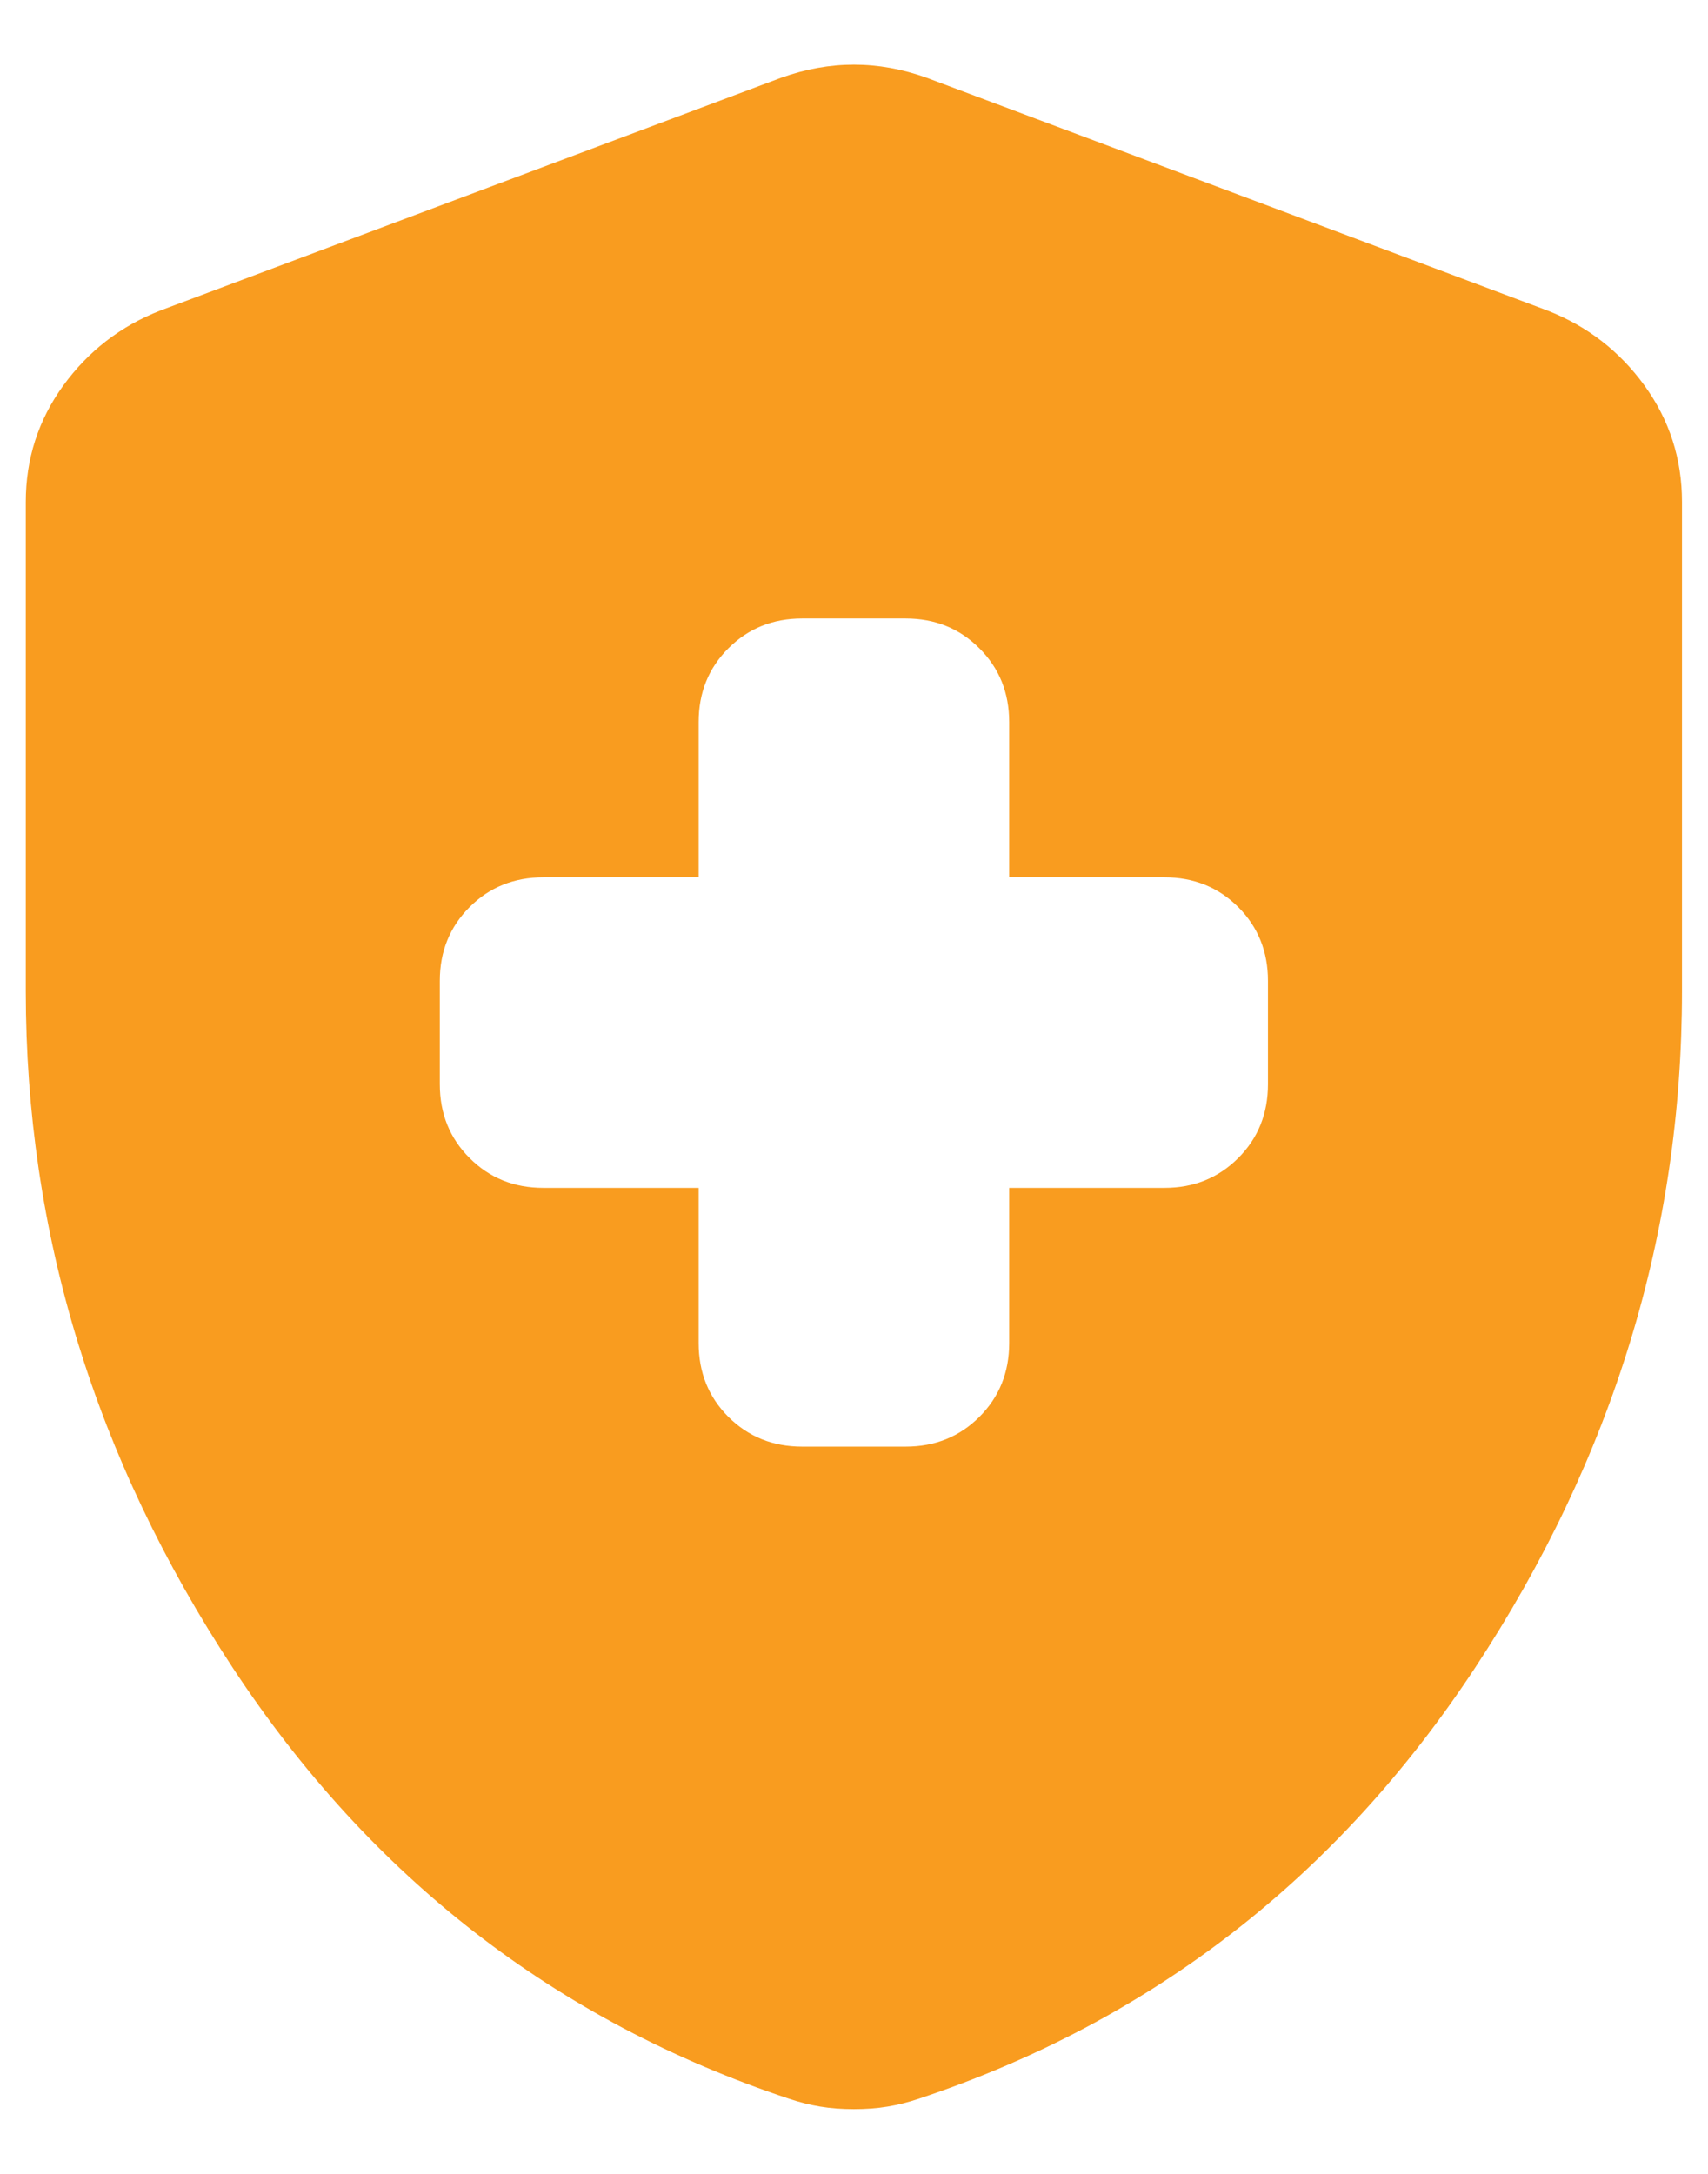 <svg width="22" height="28" viewBox="0 0 22 28" fill="none" xmlns="http://www.w3.org/2000/svg">
<path d="M8.999 15.3V17.3C8.999 17.677 9.126 17.994 9.382 18.25C9.638 18.505 9.954 18.633 10.332 18.633H11.665C12.043 18.633 12.36 18.505 12.615 18.25C12.871 17.994 12.999 17.677 12.999 17.3V15.3H14.999C15.377 15.3 15.693 15.172 15.949 14.916C16.204 14.661 16.332 14.344 16.332 13.966V12.633C16.332 12.255 16.204 11.939 15.949 11.683C15.693 11.428 15.377 11.3 14.999 11.3H12.999V9.3C12.999 8.922 12.871 8.605 12.615 8.35C12.36 8.094 12.043 7.966 11.665 7.966H10.332C9.954 7.966 9.638 8.094 9.382 8.35C9.126 8.605 8.999 8.922 8.999 9.3V11.3H6.999C6.621 11.3 6.304 11.428 6.049 11.683C5.793 11.939 5.665 12.255 5.665 12.633V13.966C5.665 14.344 5.793 14.661 6.049 14.916C6.304 15.172 6.621 15.3 6.999 15.3H8.999ZM10.999 27.166C10.843 27.166 10.699 27.155 10.565 27.133C10.432 27.111 10.299 27.078 10.165 27.033C7.165 26.033 4.776 24.183 2.999 21.483C1.221 18.783 0.332 15.877 0.332 12.766V6.466C0.332 5.911 0.493 5.411 0.815 4.966C1.138 4.522 1.554 4.2 2.065 4L10.065 1C10.377 0.889 10.688 0.833 10.999 0.833C11.31 0.833 11.621 0.889 11.932 1L19.932 4C20.443 4.2 20.86 4.522 21.182 4.966C21.504 5.411 21.665 5.911 21.665 6.466V12.766C21.665 15.877 20.776 18.783 18.999 21.483C17.221 24.183 14.832 26.033 11.832 27.033C11.699 27.078 11.565 27.111 11.432 27.133C11.299 27.155 11.154 27.166 10.999 27.166Z" fill="#F99C1F"/>
</svg>
